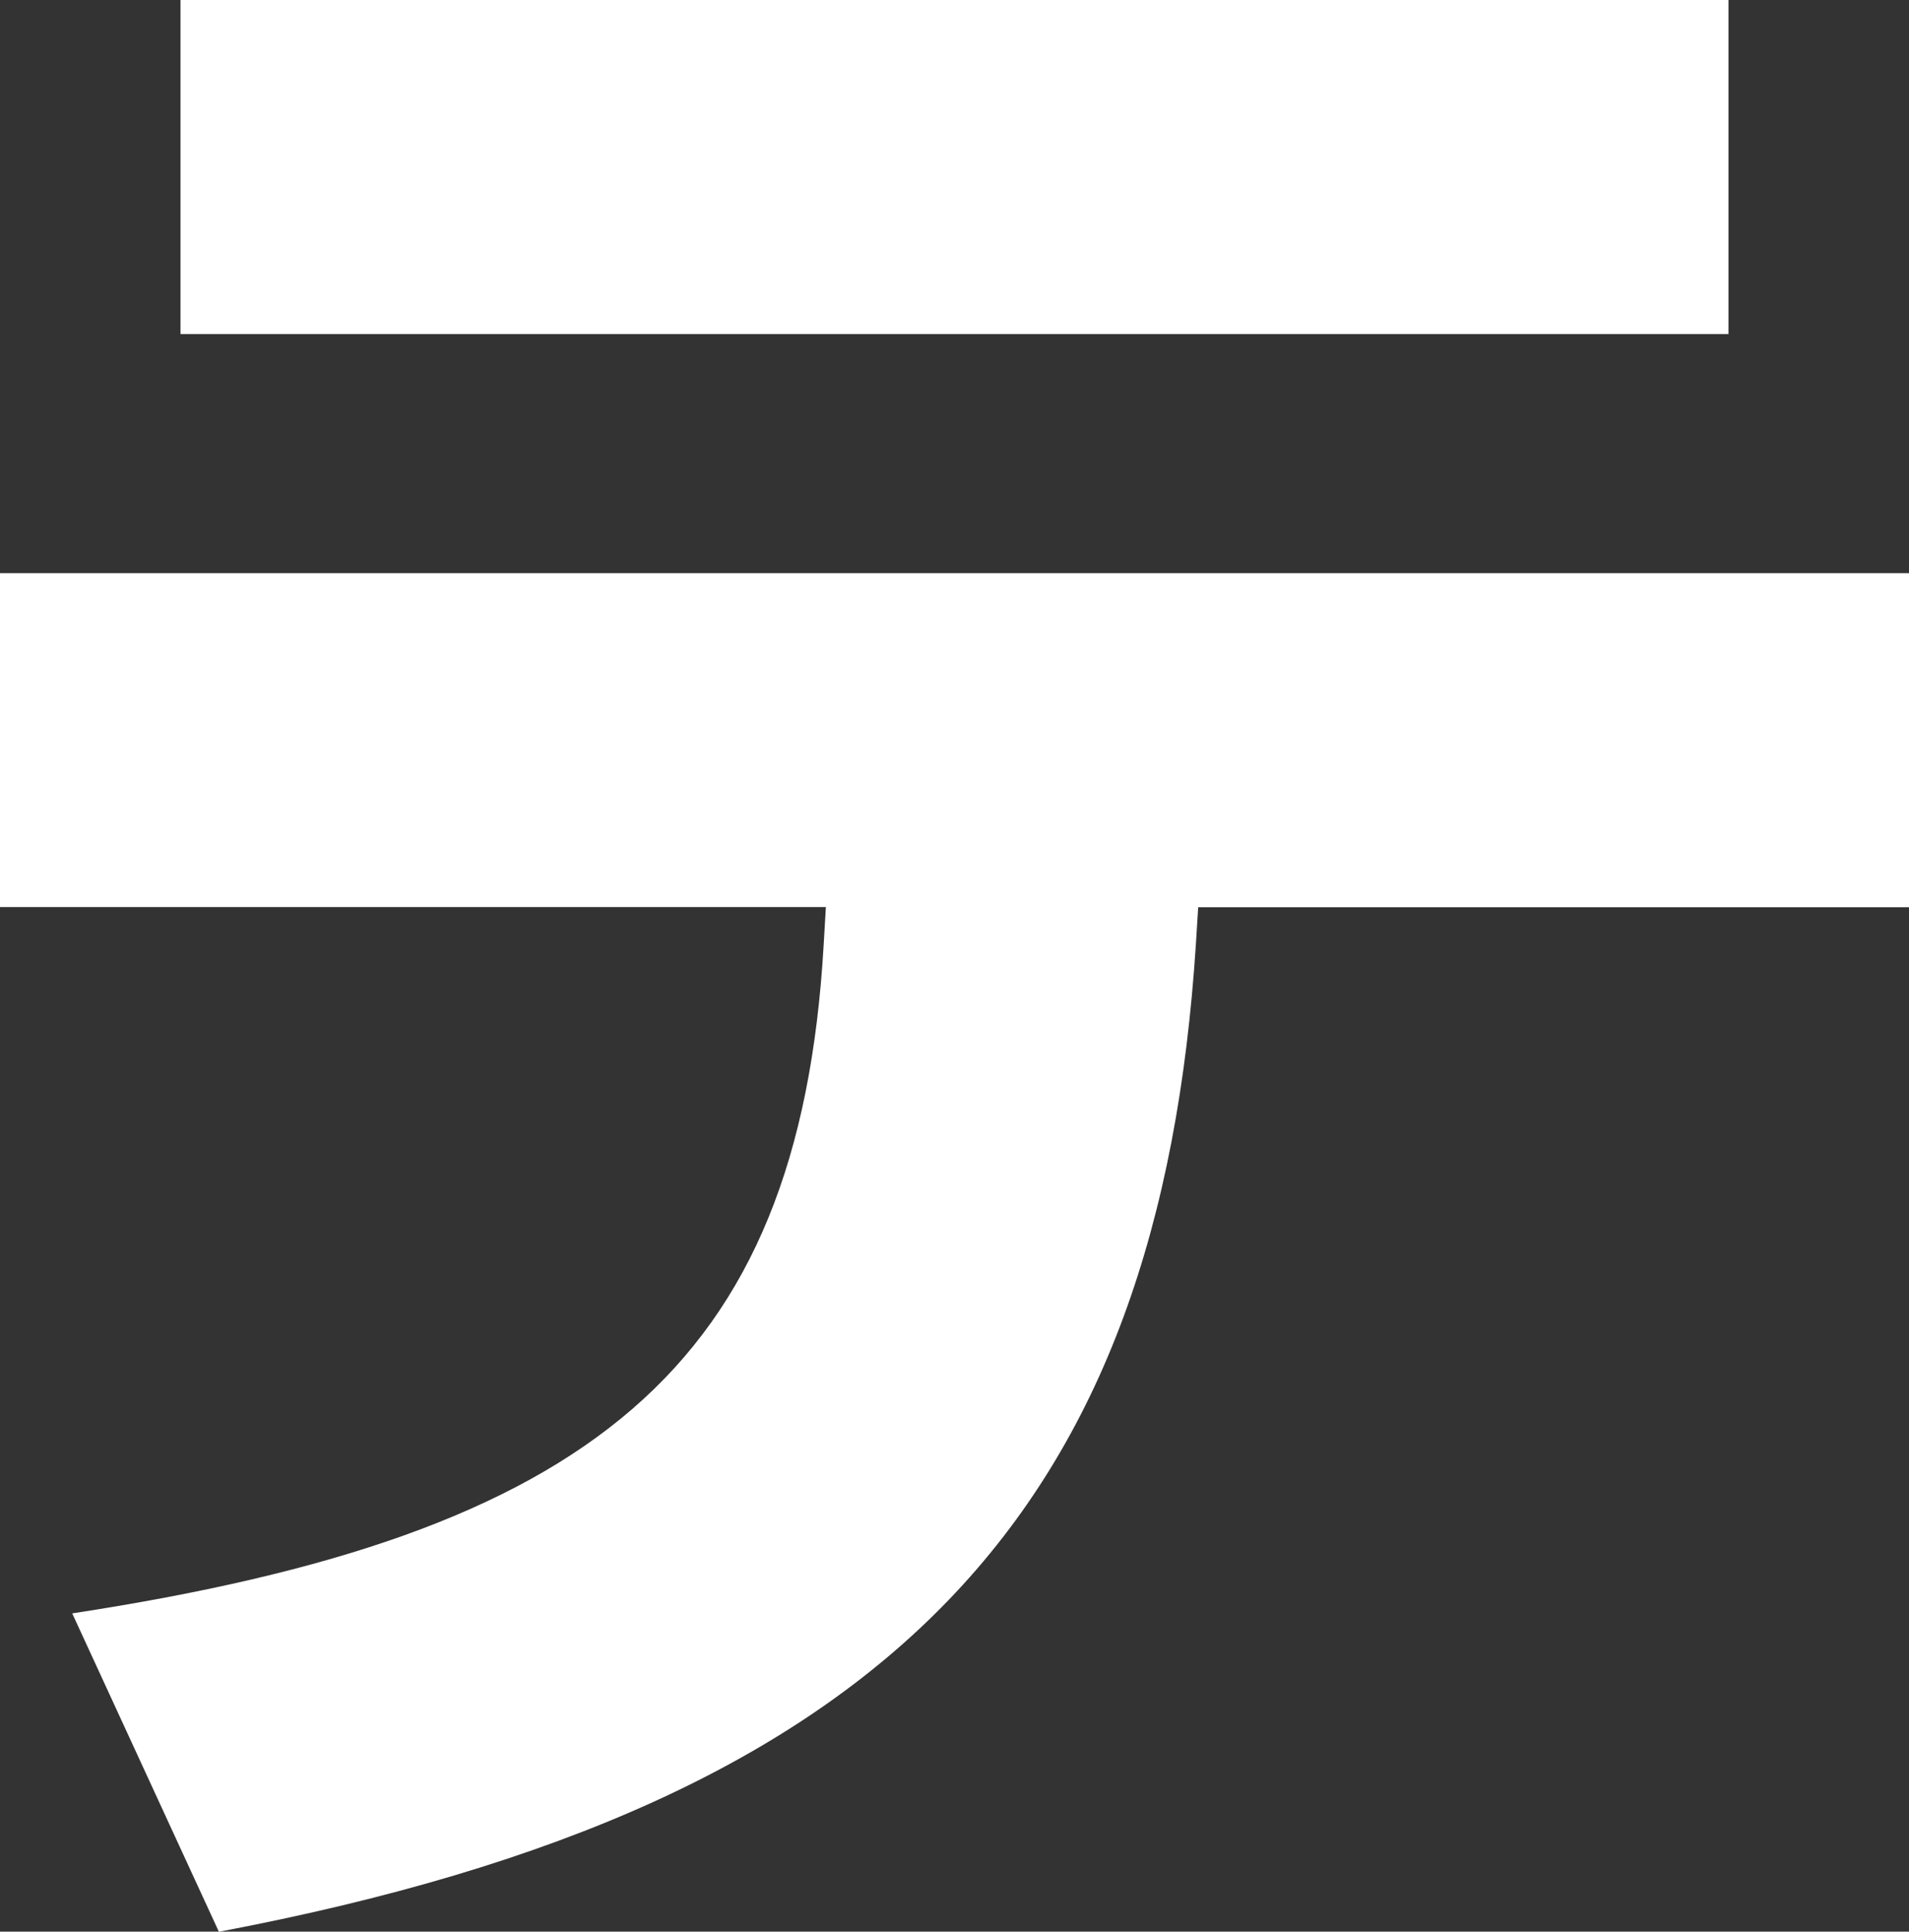 <svg xmlns="http://www.w3.org/2000/svg" width="84.956" height="85.96" viewBox="0 0 84.956 85.96">
  <rect x="0" y="0" width="84.956" height="85.96" fill="#333333" stroke="none"/>
  <path id="パス_79" data-name="パス 79" d="M16.24,273.035V287.9H85.129V273.035ZM8.207,298.542V313.4H44.961l-.1,1.707c-1.1,18.879-10.444,26.21-33.44,29.725L17.948,359c30.227-5.724,41.876-18.98,43.482-43.984l.1-1.607H93.163V298.542Z" transform="translate(-8.207 -273.035)" fill="#fff"/>
</svg>
